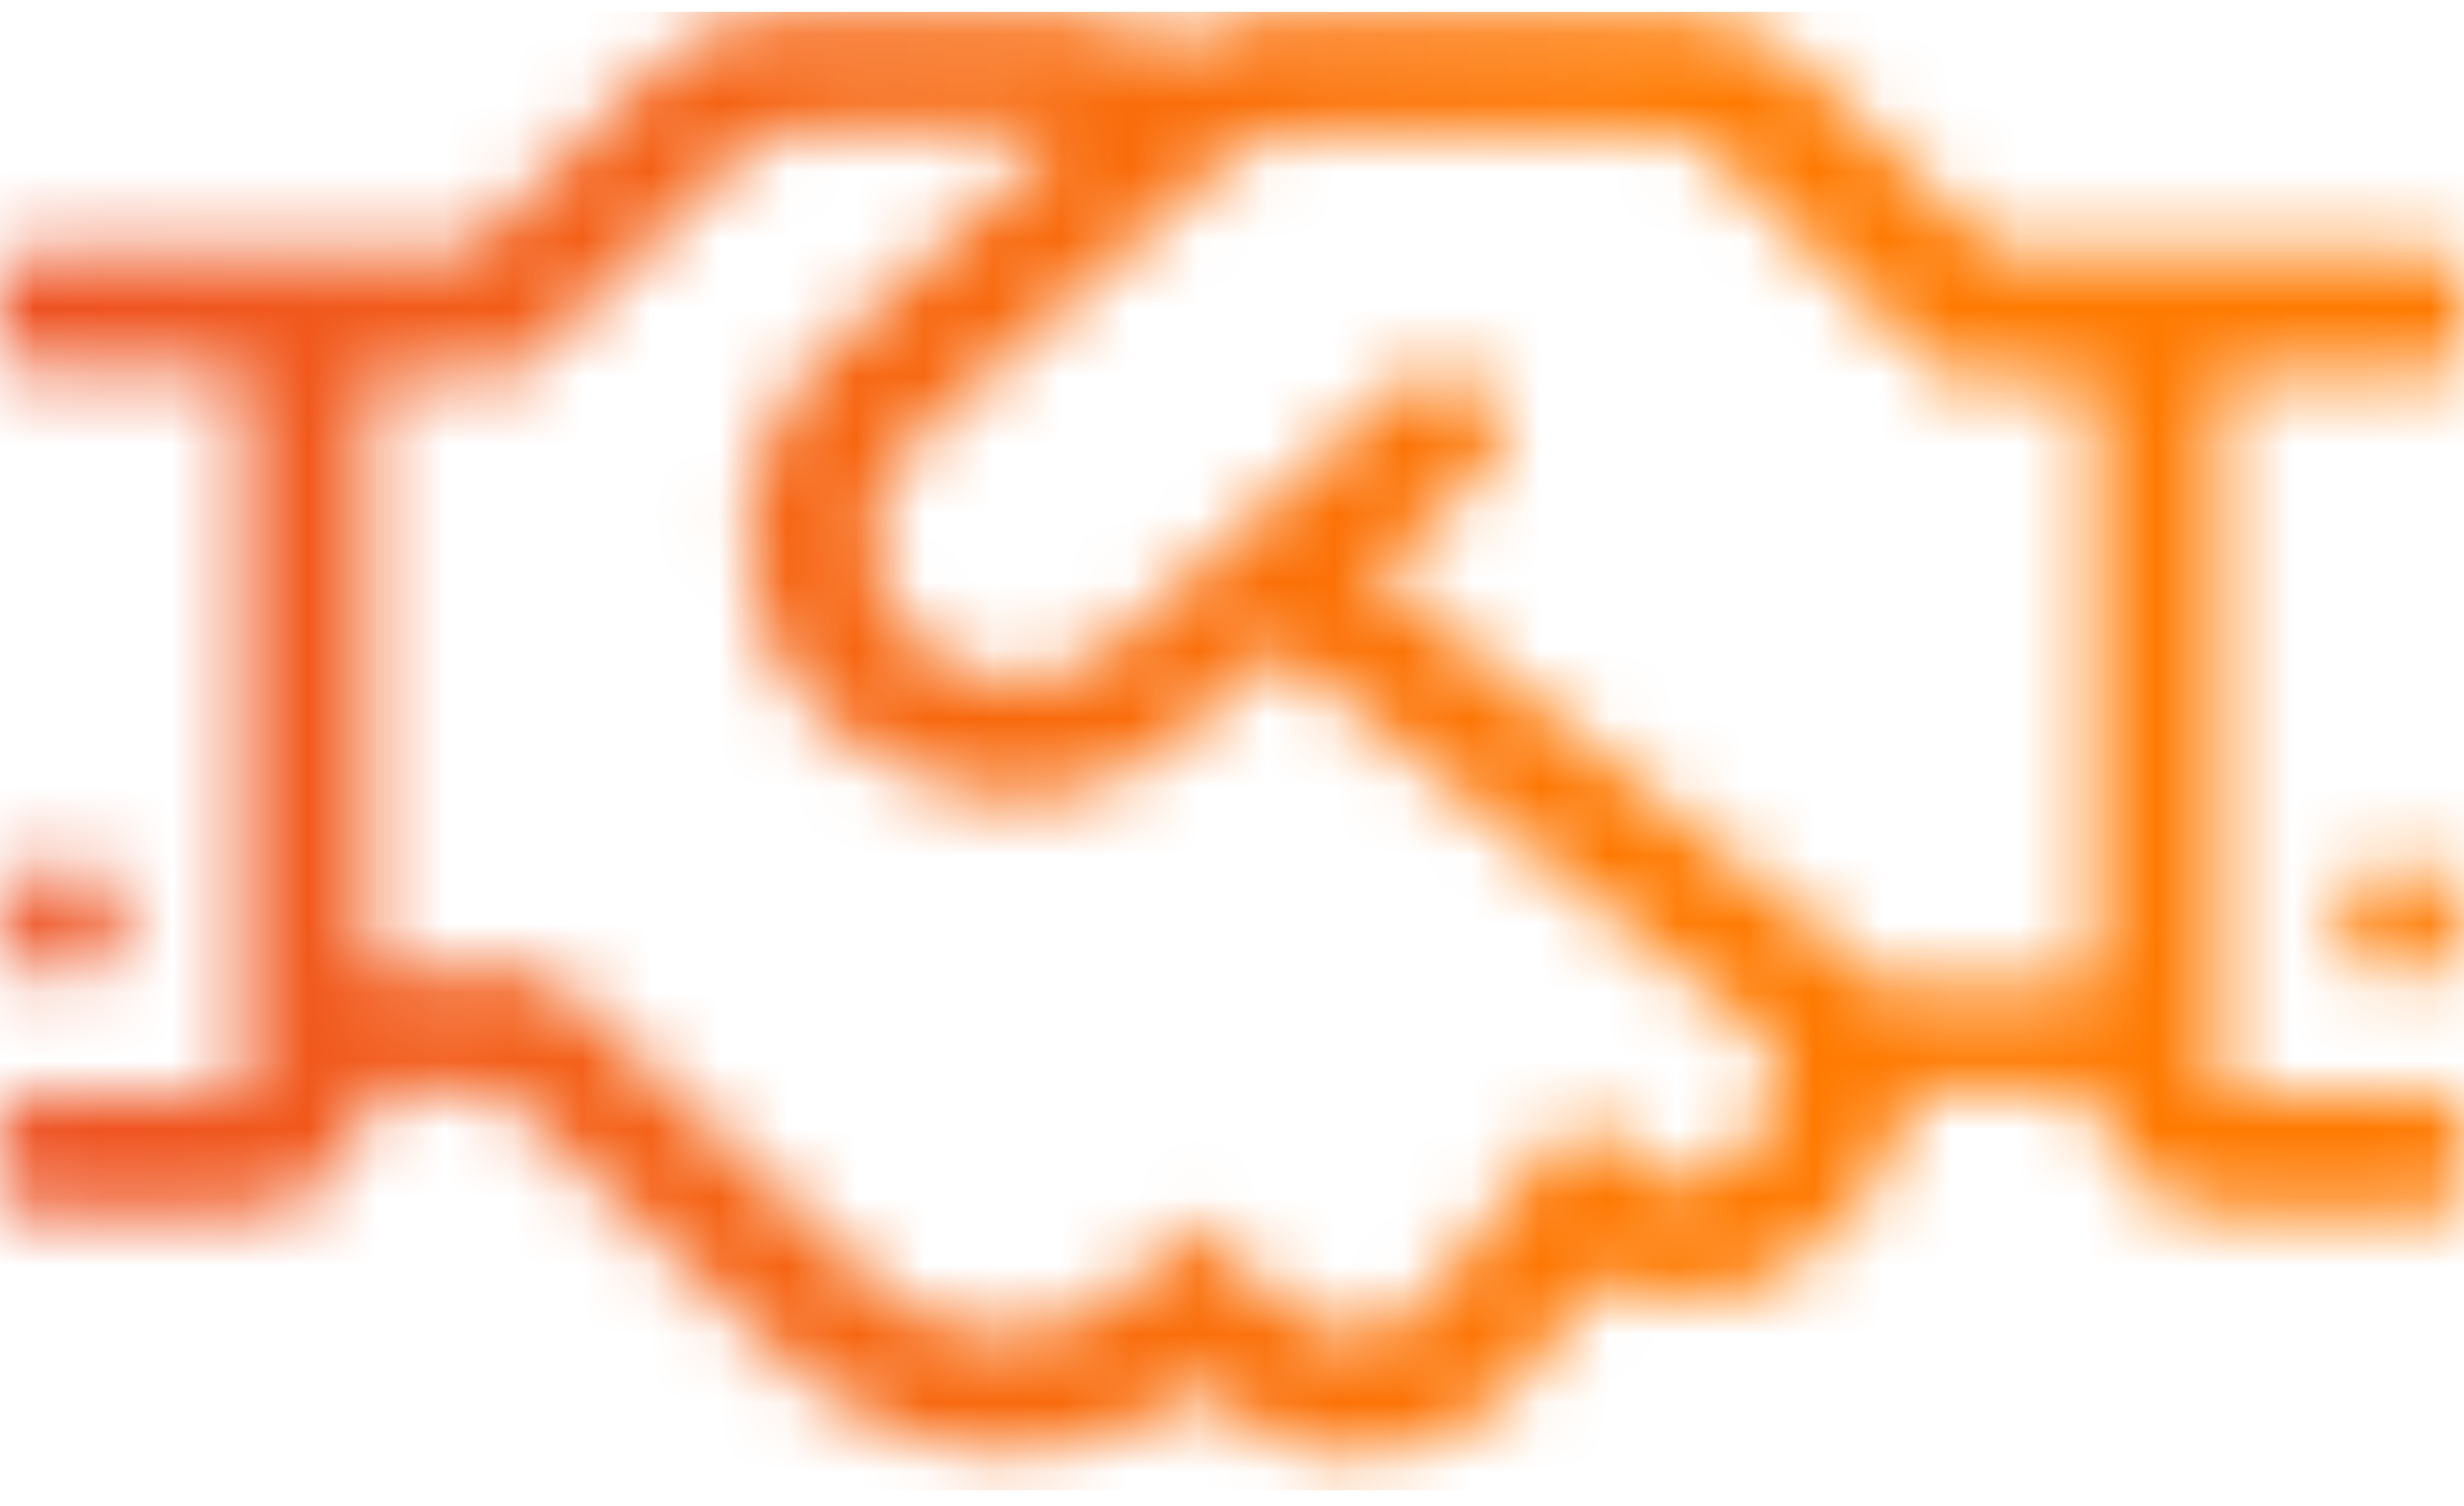<svg width="36" height="22" viewBox="0 0 36 22" fill="none" xmlns="http://www.w3.org/2000/svg">
<mask id="mask0_4_415" style="mask-type:luminance" maskUnits="userSpaceOnUse" x="0" y="0" width="36" height="22">
<path d="M34.182 13.45C34.182 13.931 34.602 14.344 35.091 14.344C35.581 14.344 36 13.931 36 13.45C36 12.968 35.581 12.555 35.091 12.555C34.602 12.555 34.182 12.968 34.182 13.45ZM0 13.45C0 13.931 0.419 14.344 0.909 14.344C1.398 14.344 1.817 13.931 1.817 13.45C1.817 12.968 1.398 12.555 0.909 12.555C0.419 12.555 0 12.968 0 13.45ZM13.282 9.253C12.513 8.428 12.582 7.121 13.421 6.364L18.105 2.168C18.245 2.031 18.454 1.962 18.734 1.962H24.396C24.606 1.962 24.885 2.031 25.025 2.237L28.451 5.539H30.617V14.413H27.402C27.262 14.206 27.122 14 26.913 13.862L20.062 8.359L21.67 6.915C22.019 6.571 22.089 6.02 21.67 5.676C21.32 5.332 20.761 5.264 20.412 5.676L16.218 9.46C15.868 9.804 15.309 9.941 14.819 9.941C14.33 9.941 13.701 9.735 13.282 9.322M5.383 5.47H7.55L10.905 2.168C11.045 2.031 11.324 1.893 11.534 1.893H15.448C15.448 2.031 15.448 1.893 15.448 2.031L12.163 5.057C10.555 6.502 10.485 8.91 11.953 10.423C12.792 11.317 15.239 12.624 17.406 10.629L18.664 9.46L25.724 15.101C26.074 15.445 26.144 15.995 25.864 16.339L25.305 16.958C25.025 17.302 24.466 17.439 24.047 17.096L23.068 16.27L20.761 19.09C20.342 19.572 19.573 19.641 19.084 19.297L17.336 17.852L16.777 18.54C15.868 19.641 14.12 19.847 13.002 18.953L7.969 14.206H5.383V5.47ZM11.534 0.173C10.835 0.173 10.136 0.448 9.647 0.93L6.85 3.682H0.419C0.14 3.682 0 3.888 0 4.094V4.989C0 5.264 0.21 5.401 0.419 5.401H3.565V15.995H0.419C0.14 15.995 0 16.201 0 16.408V17.302C0 17.577 0.21 17.715 0.419 17.715H3.565C4.544 17.715 5.383 16.958 5.383 15.926H7.27L11.883 20.26C13.561 21.567 15.938 21.567 17.546 20.26L17.965 20.604C18.524 21.017 19.153 21.292 19.852 21.292C20.552 21.292 21.6 20.879 22.159 20.191L23.418 18.678C24.326 19.159 25.864 19.159 26.773 17.99L27.332 17.371C27.682 16.958 27.891 16.476 27.891 15.926H30.617C30.617 16.889 31.456 17.715 32.435 17.715H35.581C35.86 17.715 36 17.508 36 17.302V16.408C36 16.133 35.79 15.995 35.581 15.995H32.435V5.47H35.581C35.86 5.47 36 5.264 36 4.989V4.094C36 3.819 35.79 3.682 35.511 3.682H29.149L26.284 0.93C25.794 0.448 25.095 0.173 24.396 0.173H18.734C18.175 0.173 17.616 0.38 17.126 0.724C16.637 0.38 16.078 0.173 15.448 0.173L11.534 0.173Z" fill="white"/>
</mask>
<g mask="url(#mask0_4_415)">
<path d="M36 0.173H0V21.773H36V0.173Z" fill="url(#paint0_linear_4_415)"/>
</g>
<defs>
<linearGradient id="paint0_linear_4_415" x1="-1.118" y1="-0.308" x2="34.882" y2="-0.308" gradientUnits="userSpaceOnUse">
<stop stop-color="#ED4E23"/>
<stop offset="0.7" stop-color="#FF7900"/>
<stop offset="1" stop-color="#FF7900"/>
</linearGradient>
</defs>
</svg>
